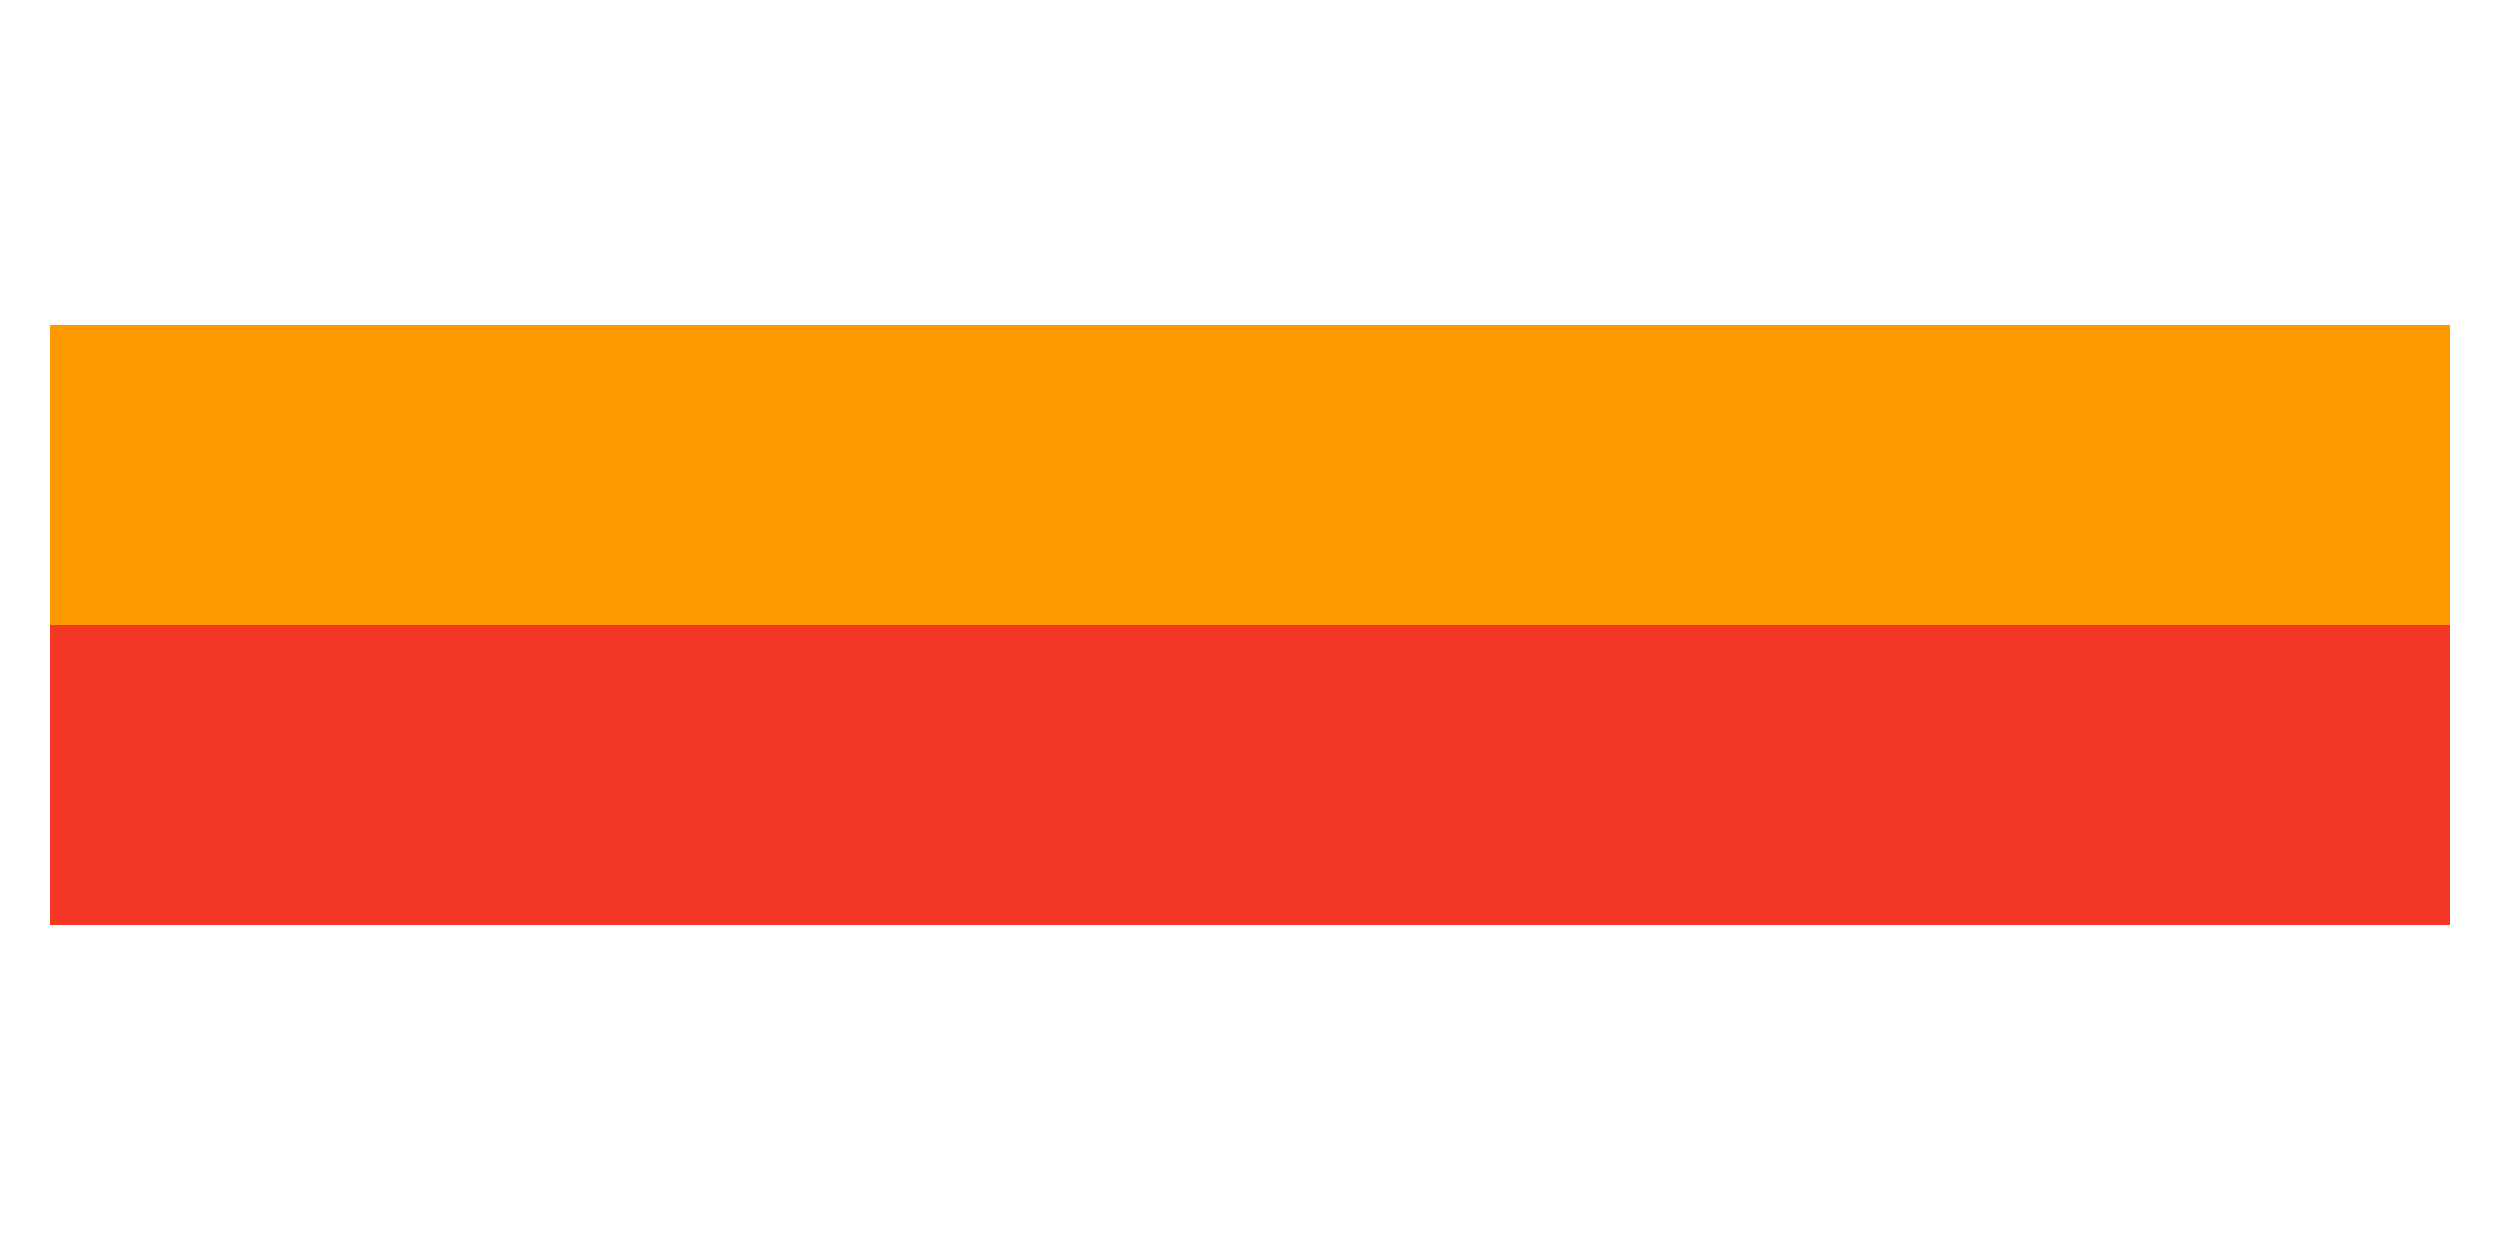 <?xml version="1.0" encoding="iso-8859-1"?>
<!-- Generator: Adobe Illustrator 16.0.0, SVG Export Plug-In . SVG Version: 6.00 Build 0)  -->
<!DOCTYPE svg PUBLIC "-//W3C//DTD SVG 1.1//EN" "http://www.w3.org/Graphics/SVG/1.1/DTD/svg11.dtd">
<svg version="1.1" id="Layer_1" xmlns="http://www.w3.org/2000/svg" xmlns:xlink="http://www.w3.org/1999/xlink" x="0px" y="0px"
	 width="100px" height="50px" viewBox="0 0 100 50" style="enable-background:new 0 0 100 50;" xml:space="preserve">
<g>
	<rect x="2" y="25" style="fill:#F43825;" width="96" height="12"/>
	<rect x="2" y="13" style="fill:#FF9900;" width="96" height="12"/>
</g>
<g style="display:none;">
	<rect x="2" y="25" style="display:inline;fill:#7AC943;" width="96" height="12"/>
	<rect x="2" y="13" style="display:inline;fill:#FF9900;" width="96" height="12"/>
</g>
<rect x="2" y="19" style="display:none;fill:#29ABE2;" width="96" height="12"/>
<rect x="2" y="19" style="display:none;fill:#7AC943;" width="96" height="12"/>
</svg>
